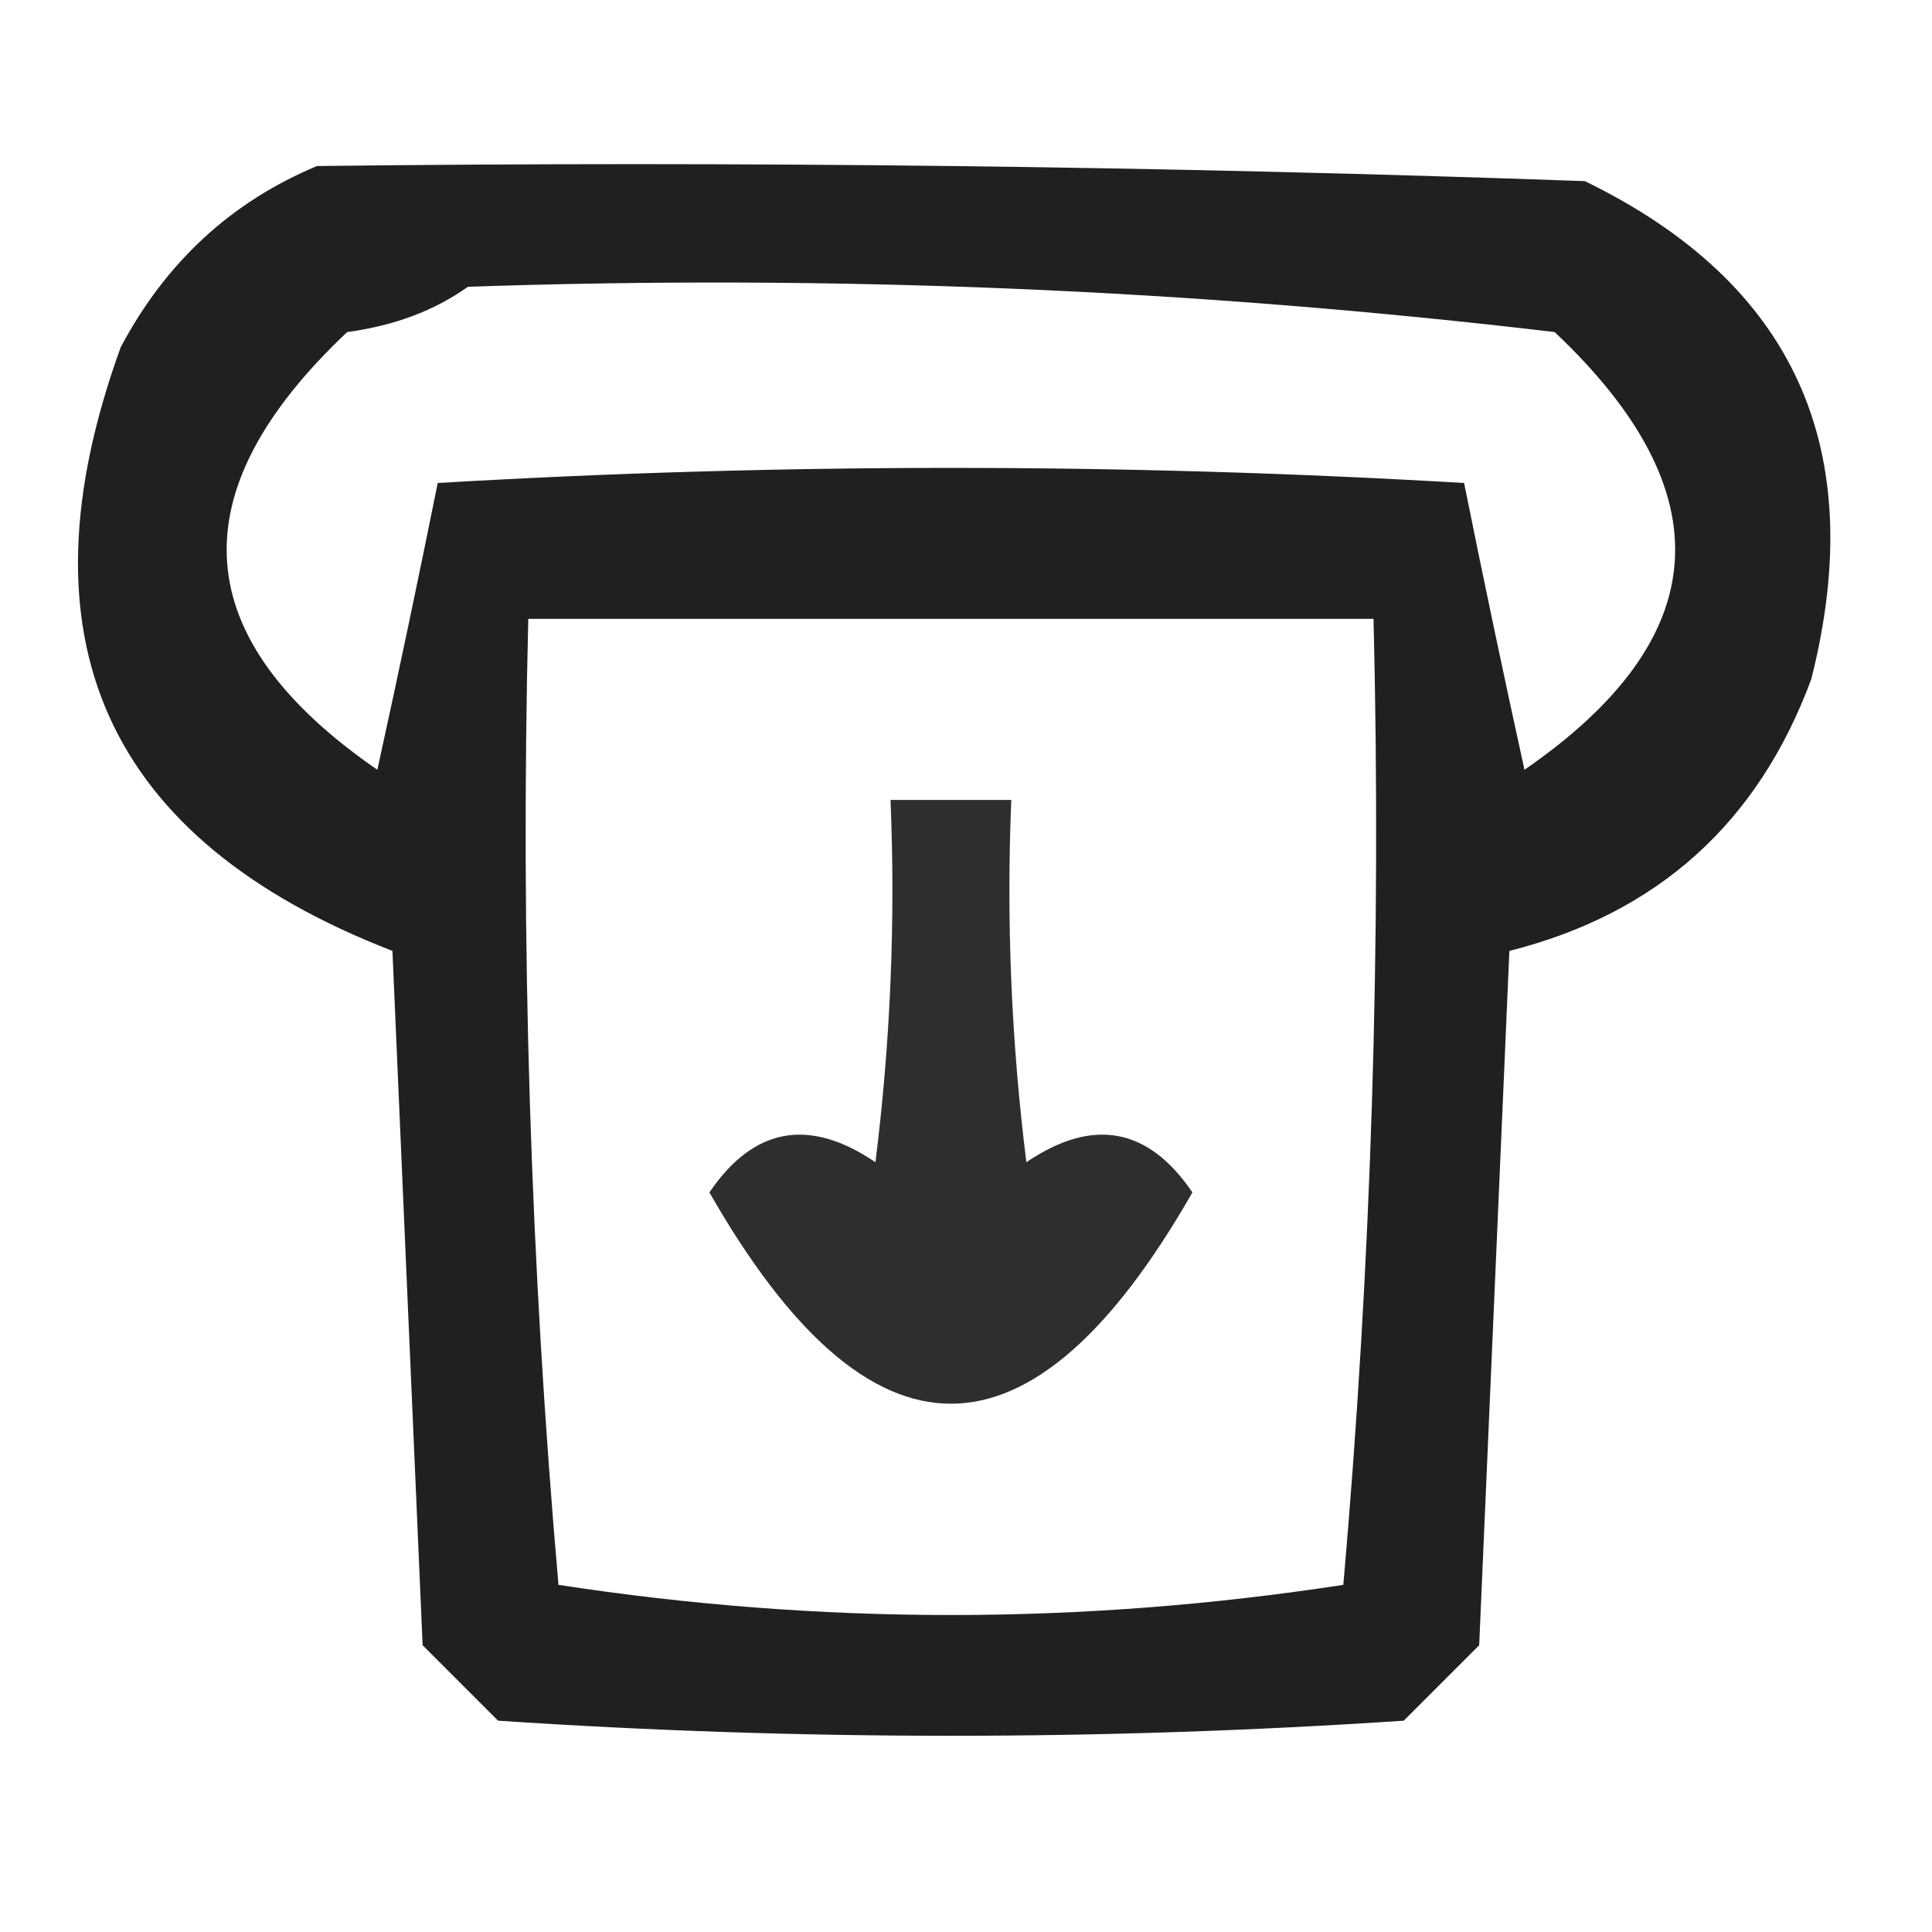 <?xml version="1.0" encoding="UTF-8"?>
<!DOCTYPE svg PUBLIC "-//W3C//DTD SVG 1.1//EN" "http://www.w3.org/Graphics/SVG/1.1/DTD/svg11.dtd">
<svg xmlns="http://www.w3.org/2000/svg" version="1.1" width="64px" height="64px" style="shape-rendering:geometricPrecision; text-rendering:geometricPrecision; image-rendering:optimizeQuality; fill-rule:evenodd; clip-rule:evenodd" xmlns:xlink="http://www.w3.org/1999/xlink">
<g><path style="opacity:0.874" fill="#000000" d="M 10.5,5.5 C 24.504,5.333 38.504,5.5 52.5,6C 59.433,9.372 61.933,14.872 60,22.5C 58.238,27.263 54.904,30.263 50,31.5C 49.667,39.167 49.333,46.833 49,54.5C 48.167,55.333 47.333,56.167 46.5,57C 36.5,57.667 26.5,57.667 16.5,57C 15.667,56.167 14.833,55.333 14,54.5C 13.667,46.833 13.333,39.167 13,31.5C 3.494,27.817 0.494,21.151 4,11.5C 5.494,8.686 7.66,6.686 10.5,5.5 Z M 15.5,9.5 C 27.562,9.085 39.562,9.585 51.5,11C 57.137,16.32 56.804,21.153 50.5,25.5C 49.796,22.296 49.13,19.129 48.5,16C 37.167,15.333 25.833,15.333 14.5,16C 13.87,19.129 13.204,22.296 12.5,25.5C 6.196,21.153 5.863,16.32 11.5,11C 13.058,10.79 14.392,10.29 15.5,9.5 Z M 17.5,20.5 C 26.833,20.5 36.167,20.5 45.5,20.5C 45.763,31.205 45.43,41.872 44.5,52.5C 35.833,53.833 27.167,53.833 18.5,52.5C 17.57,41.872 17.237,31.205 17.5,20.5 Z"/></g>
<g><path style="opacity:0.817" fill="#000000" d="M 29.5,26.5 C 30.833,26.5 32.167,26.5 33.5,26.5C 33.334,30.514 33.501,34.514 34,38.5C 36.2,37.01 38.034,37.343 39.5,39.5C 34.167,48.833 28.833,48.833 23.5,39.5C 24.966,37.343 26.8,37.01 29,38.5C 29.499,34.514 29.666,30.514 29.5,26.5 Z"/></g>
</svg>
